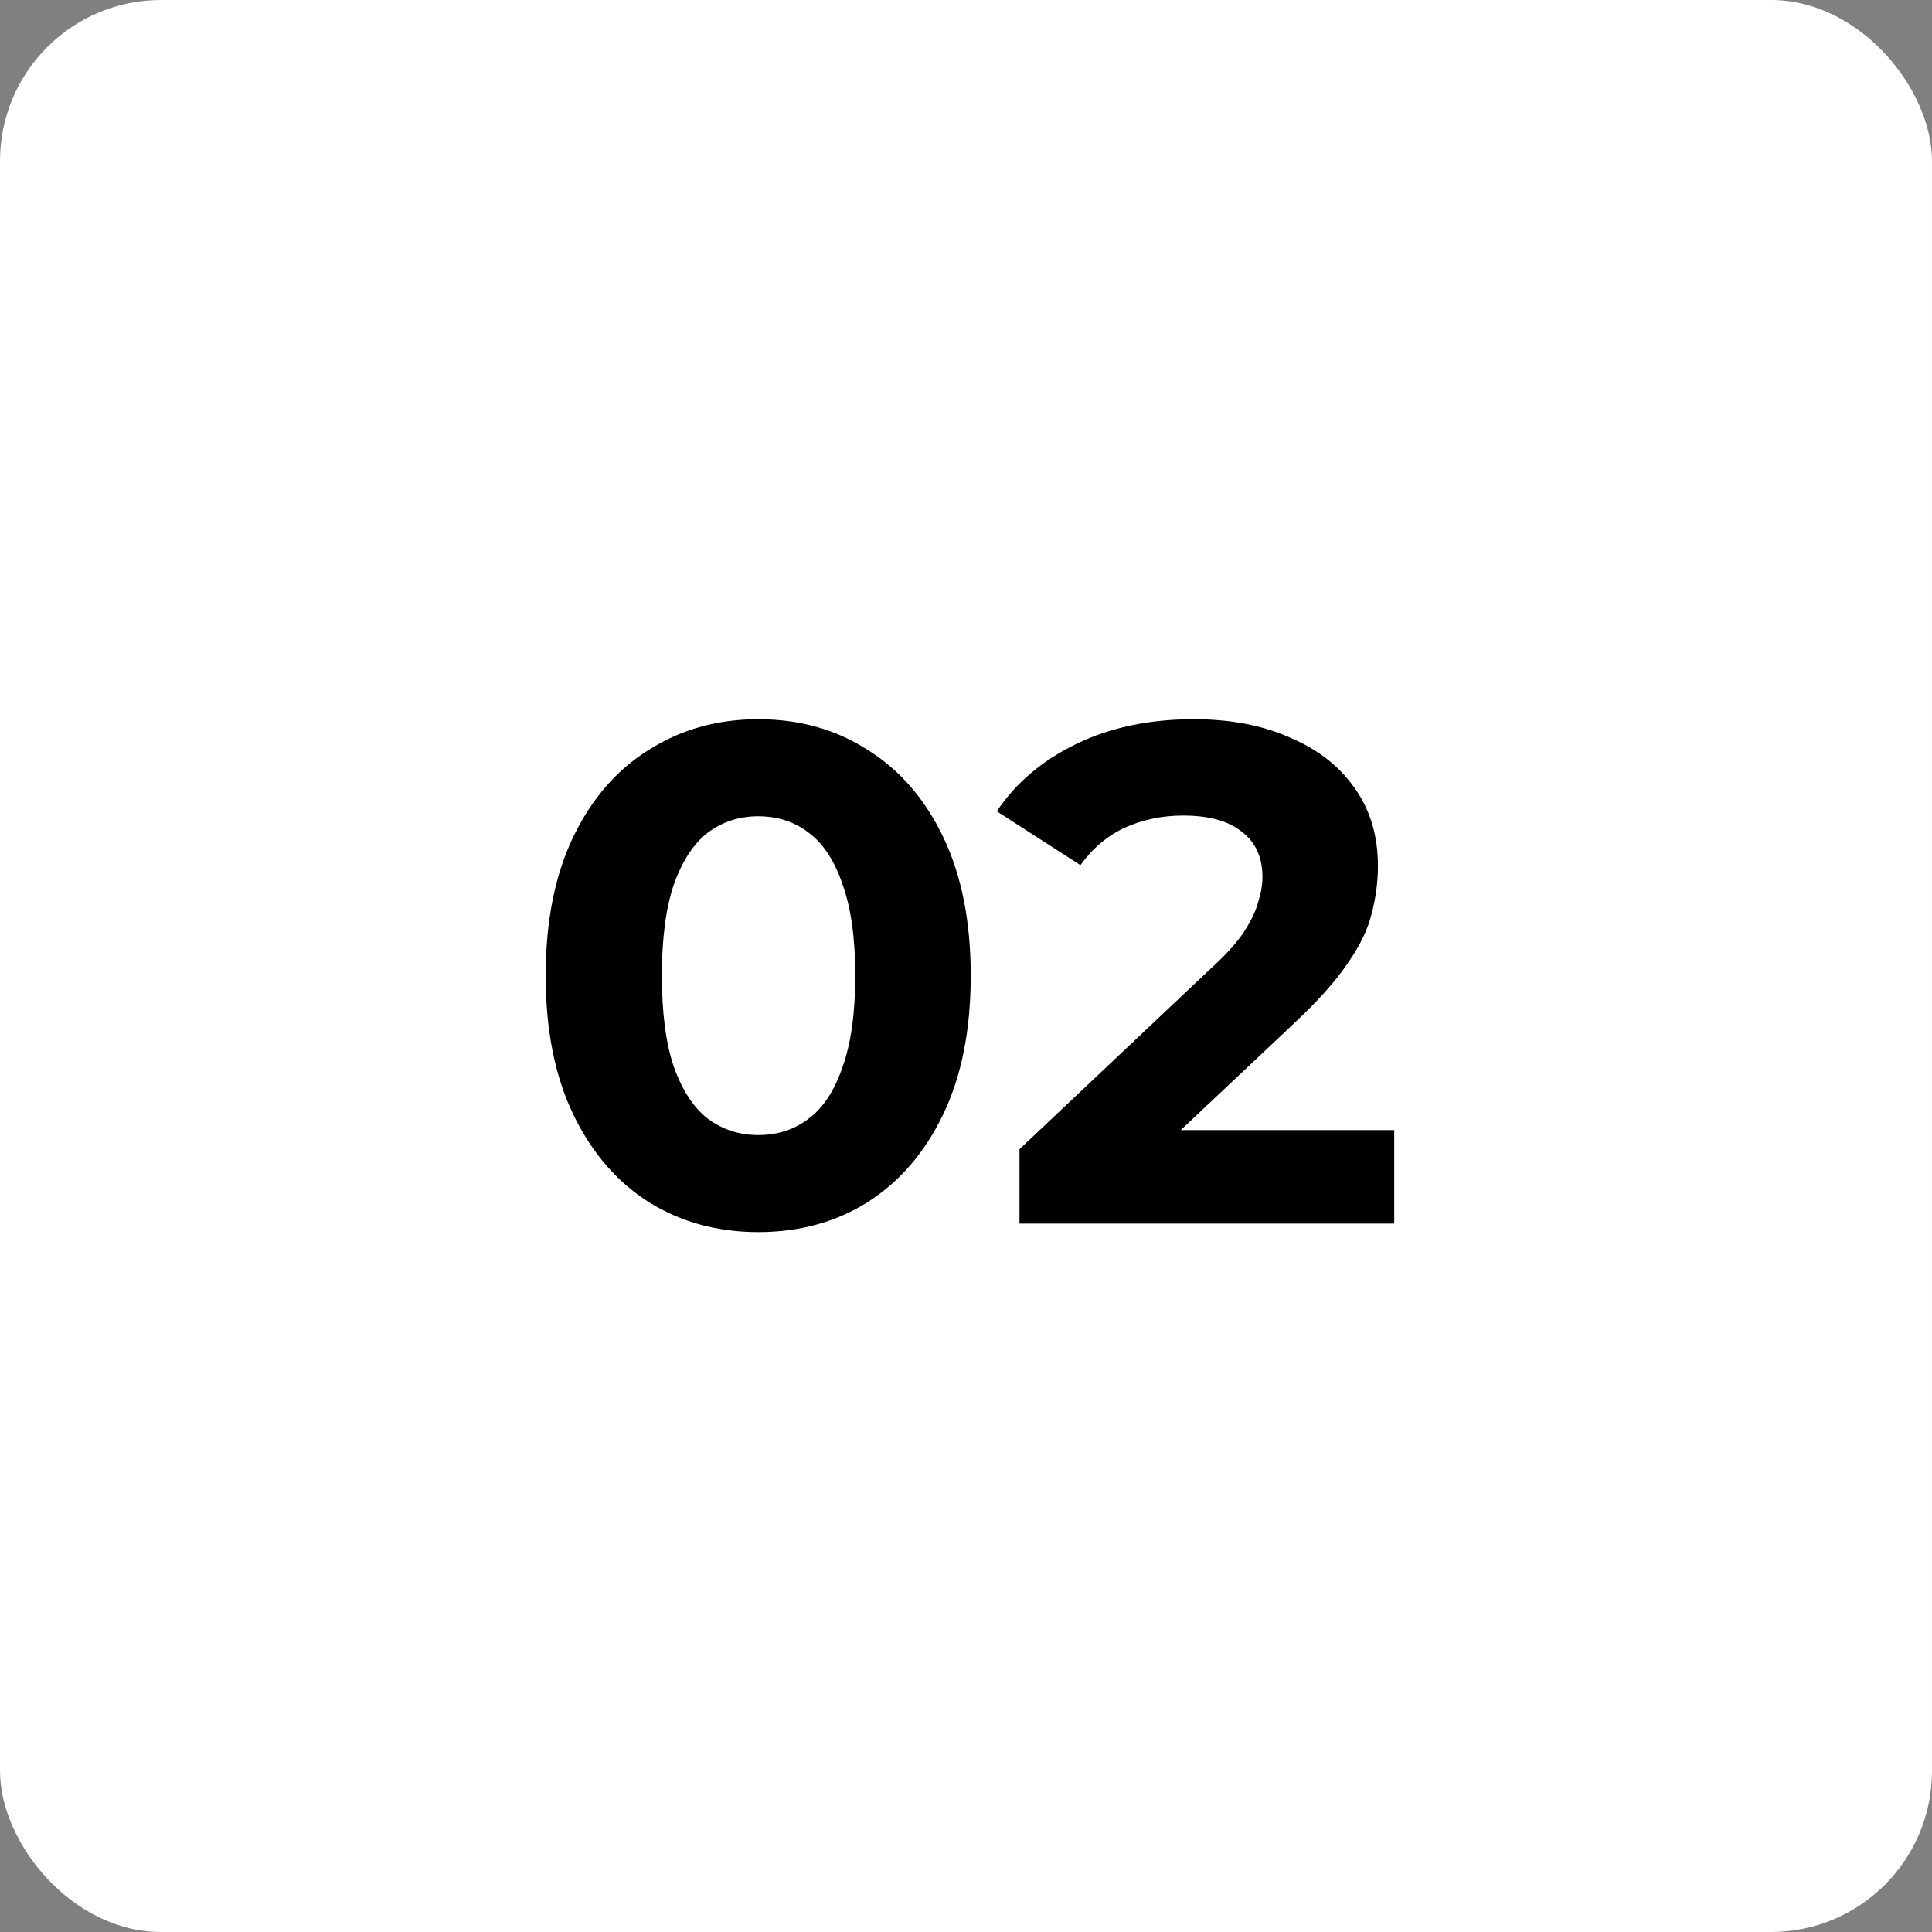 <svg xmlns="http://www.w3.org/2000/svg" width="60" height="60" viewBox="0 0 60 60" fill="none"><rect x="0" y="0" width="60" height="60" fill="#808080" stroke="none"/><rect width="60" height="60" rx="5" fill="white"></rect><path d="M23.547 38.264C22.285 38.264 21.156 37.956 20.159 37.34C19.162 36.709 18.377 35.8 17.805 34.612C17.233 33.424 16.947 31.987 16.947 30.3C16.947 28.613 17.233 27.176 17.805 25.988C18.377 24.8 19.162 23.898 20.159 23.282C21.156 22.651 22.285 22.336 23.547 22.336C24.823 22.336 25.952 22.651 26.935 23.282C27.932 23.898 28.717 24.8 29.289 25.988C29.861 27.176 30.147 28.613 30.147 30.3C30.147 31.987 29.861 33.424 29.289 34.612C28.717 35.8 27.932 36.709 26.935 37.34C25.952 37.956 24.823 38.264 23.547 38.264ZM23.547 35.25C24.148 35.25 24.669 35.081 25.109 34.744C25.564 34.407 25.916 33.871 26.165 33.138C26.429 32.405 26.561 31.459 26.561 30.3C26.561 29.141 26.429 28.195 26.165 27.462C25.916 26.729 25.564 26.193 25.109 25.856C24.669 25.519 24.148 25.35 23.547 25.35C22.96 25.35 22.439 25.519 21.985 25.856C21.545 26.193 21.193 26.729 20.929 27.462C20.68 28.195 20.555 29.141 20.555 30.3C20.555 31.459 20.68 32.405 20.929 33.138C21.193 33.871 21.545 34.407 21.985 34.744C22.439 35.081 22.96 35.25 23.547 35.25ZM31.661 38V35.69L37.601 30.08C38.07 29.655 38.415 29.273 38.635 28.936C38.855 28.599 39.001 28.291 39.075 28.012C39.163 27.733 39.207 27.477 39.207 27.242C39.207 26.626 38.994 26.157 38.569 25.834C38.158 25.497 37.549 25.328 36.743 25.328C36.097 25.328 35.496 25.453 34.939 25.702C34.396 25.951 33.934 26.34 33.553 26.868L30.957 25.196C31.543 24.316 32.365 23.619 33.421 23.106C34.477 22.593 35.694 22.336 37.073 22.336C38.217 22.336 39.214 22.527 40.065 22.908C40.93 23.275 41.597 23.795 42.067 24.47C42.551 25.145 42.793 25.951 42.793 26.89C42.793 27.389 42.727 27.887 42.595 28.386C42.477 28.87 42.228 29.383 41.847 29.926C41.48 30.469 40.937 31.077 40.219 31.752L35.291 36.394L34.609 35.096H43.299V38H31.661Z" fill="black"></path></svg>
